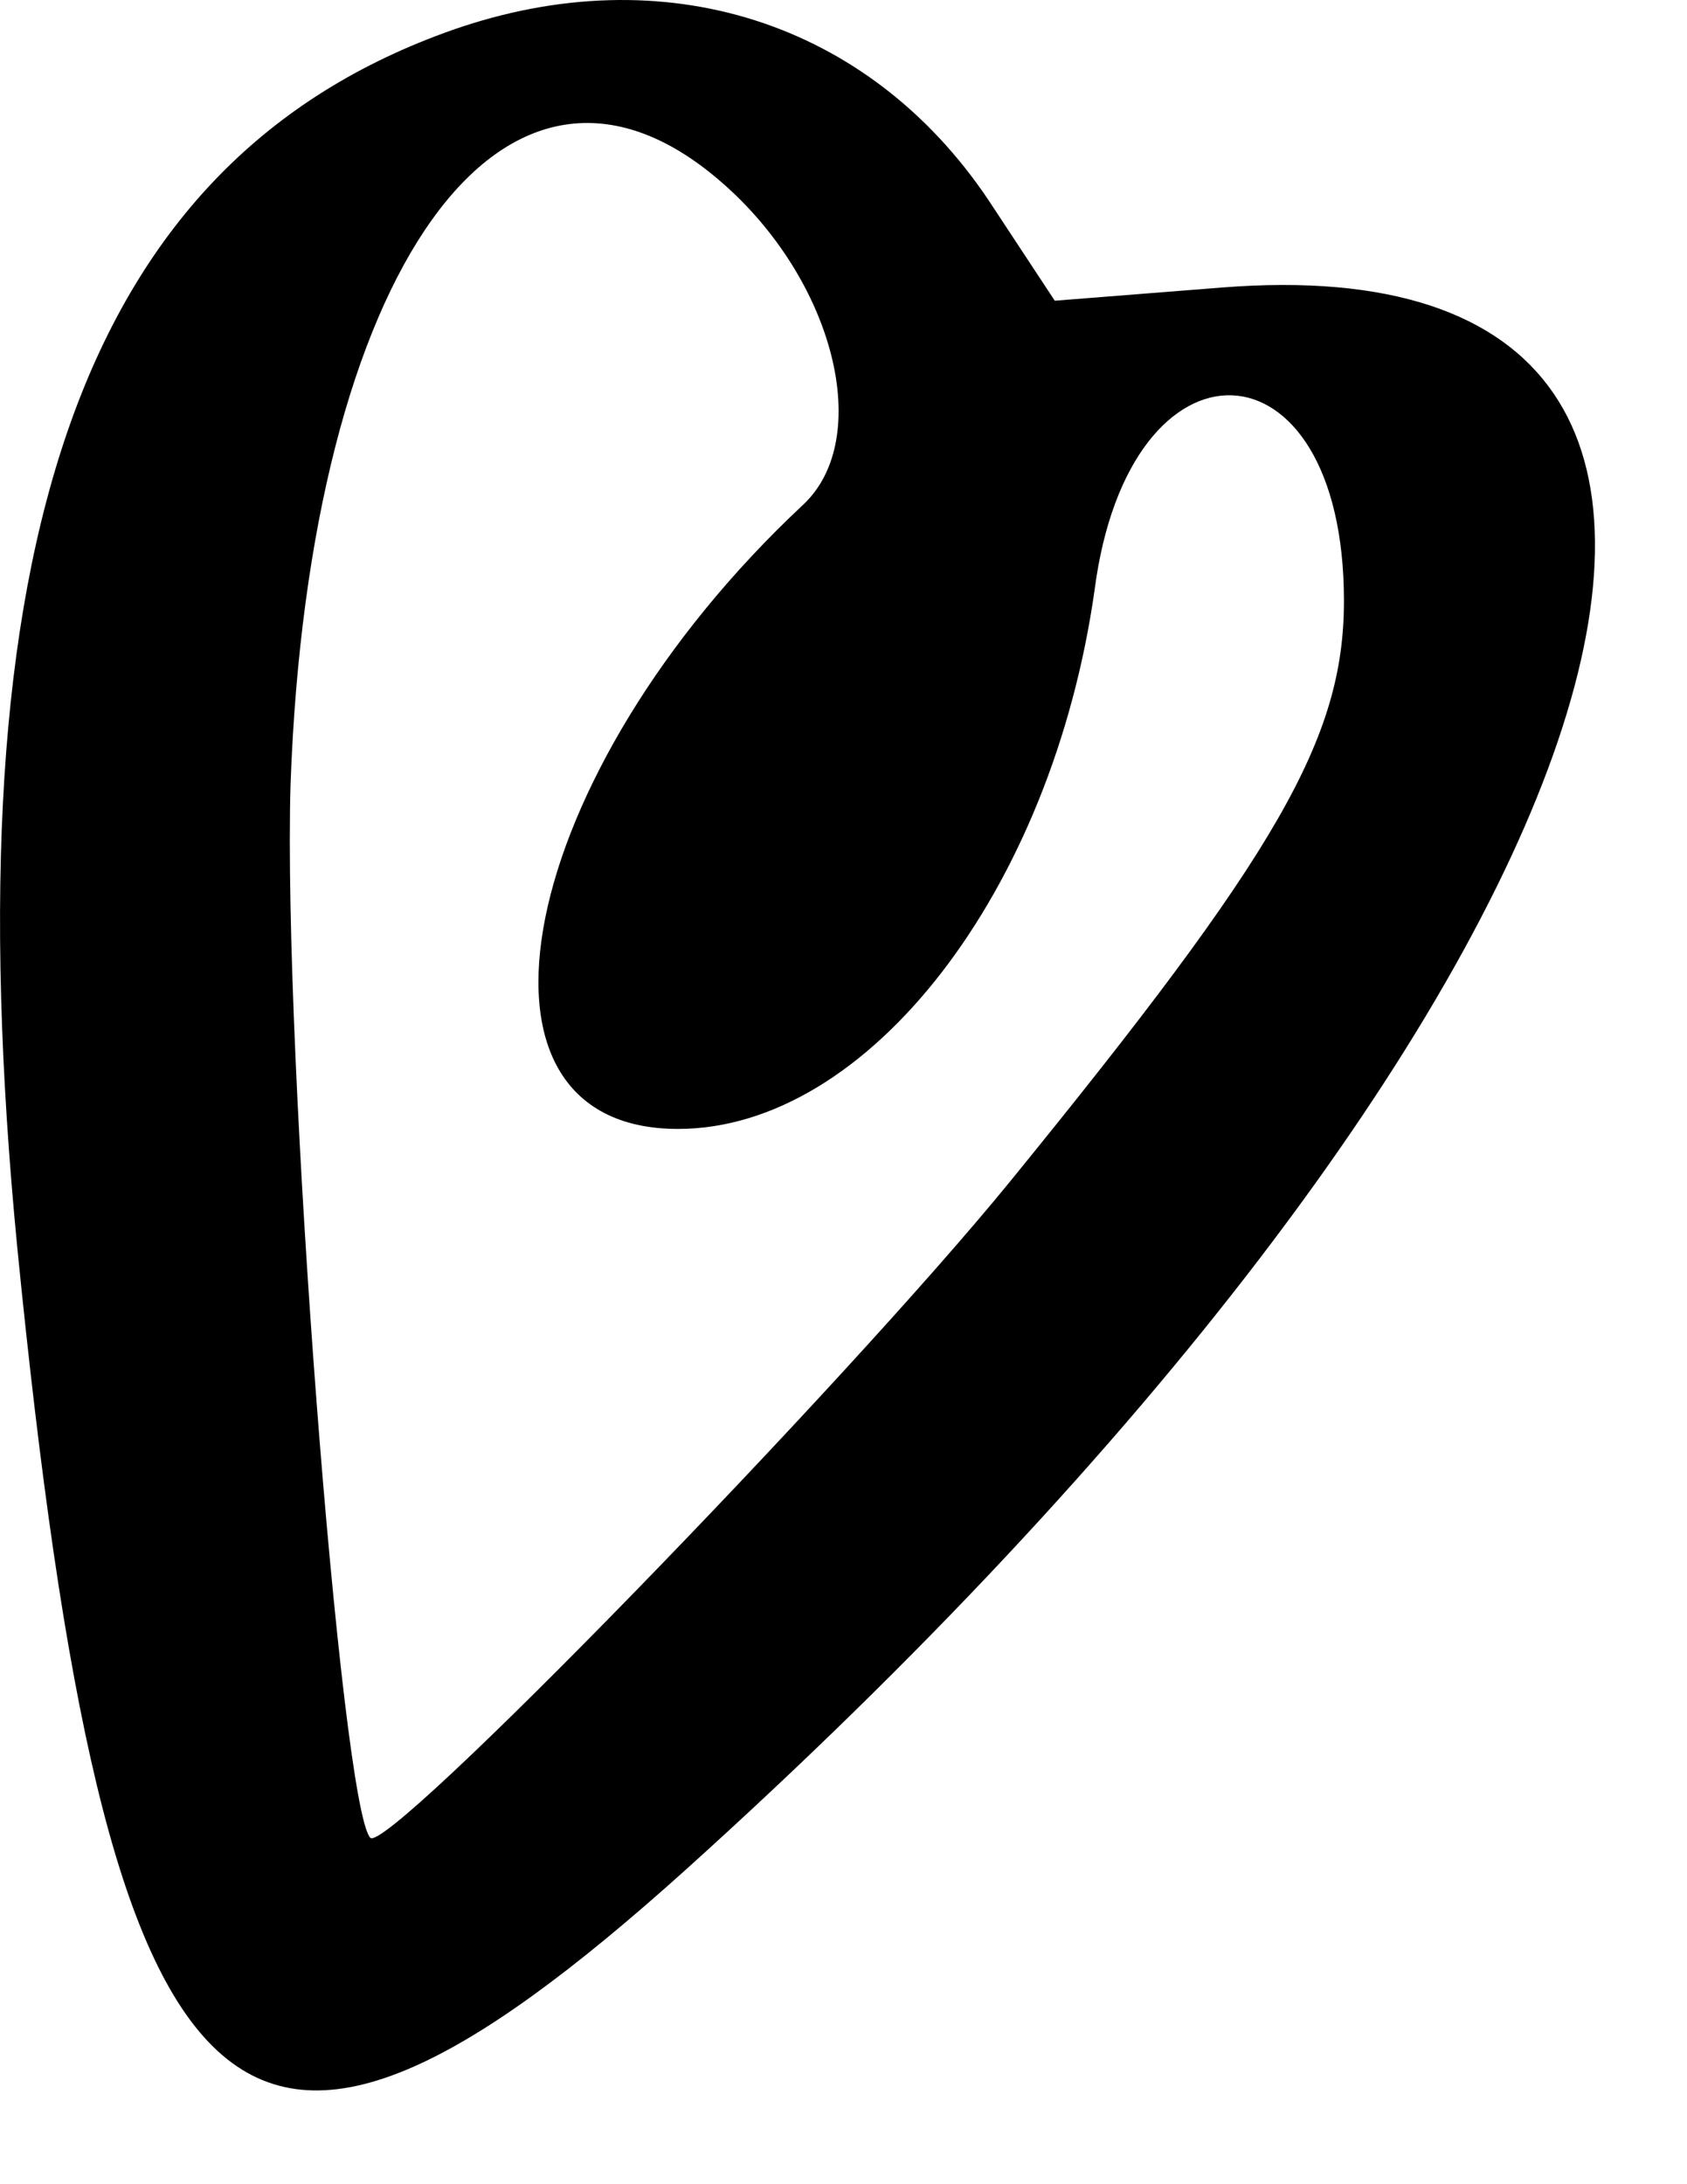 <?xml version="1.0" encoding="utf-8"?>
<svg xmlns="http://www.w3.org/2000/svg" fill="none" height="100%" overflow="visible" preserveAspectRatio="none" style="display: block;" viewBox="0 0 17 22" width="100%">
<path d="M6.912 18.831C16.377 10.302 19.078 2.361 12.313 2.896L10.629 3.029L9.96 2.014C8.757 0.222 6.698 -0.446 4.559 0.302C0.843 1.612 -0.52 5.436 0.175 12.575C1.084 21.718 2.394 22.895 6.912 18.831ZM2.928 7.896C3.116 2.709 5.094 -0.045 7.26 1.826C8.41 2.816 8.811 4.42 8.089 5.088C5.201 7.789 4.479 11.371 6.832 11.371C8.757 11.371 10.602 8.965 11.03 5.944C11.377 3.27 13.543 3.35 13.543 6.051C13.543 7.441 12.875 8.591 10.174 11.906C8.516 13.938 3.891 18.697 3.731 18.51C3.436 18.189 2.848 10.623 2.928 7.896Z" fill="black" id="Vector"/>
</svg>